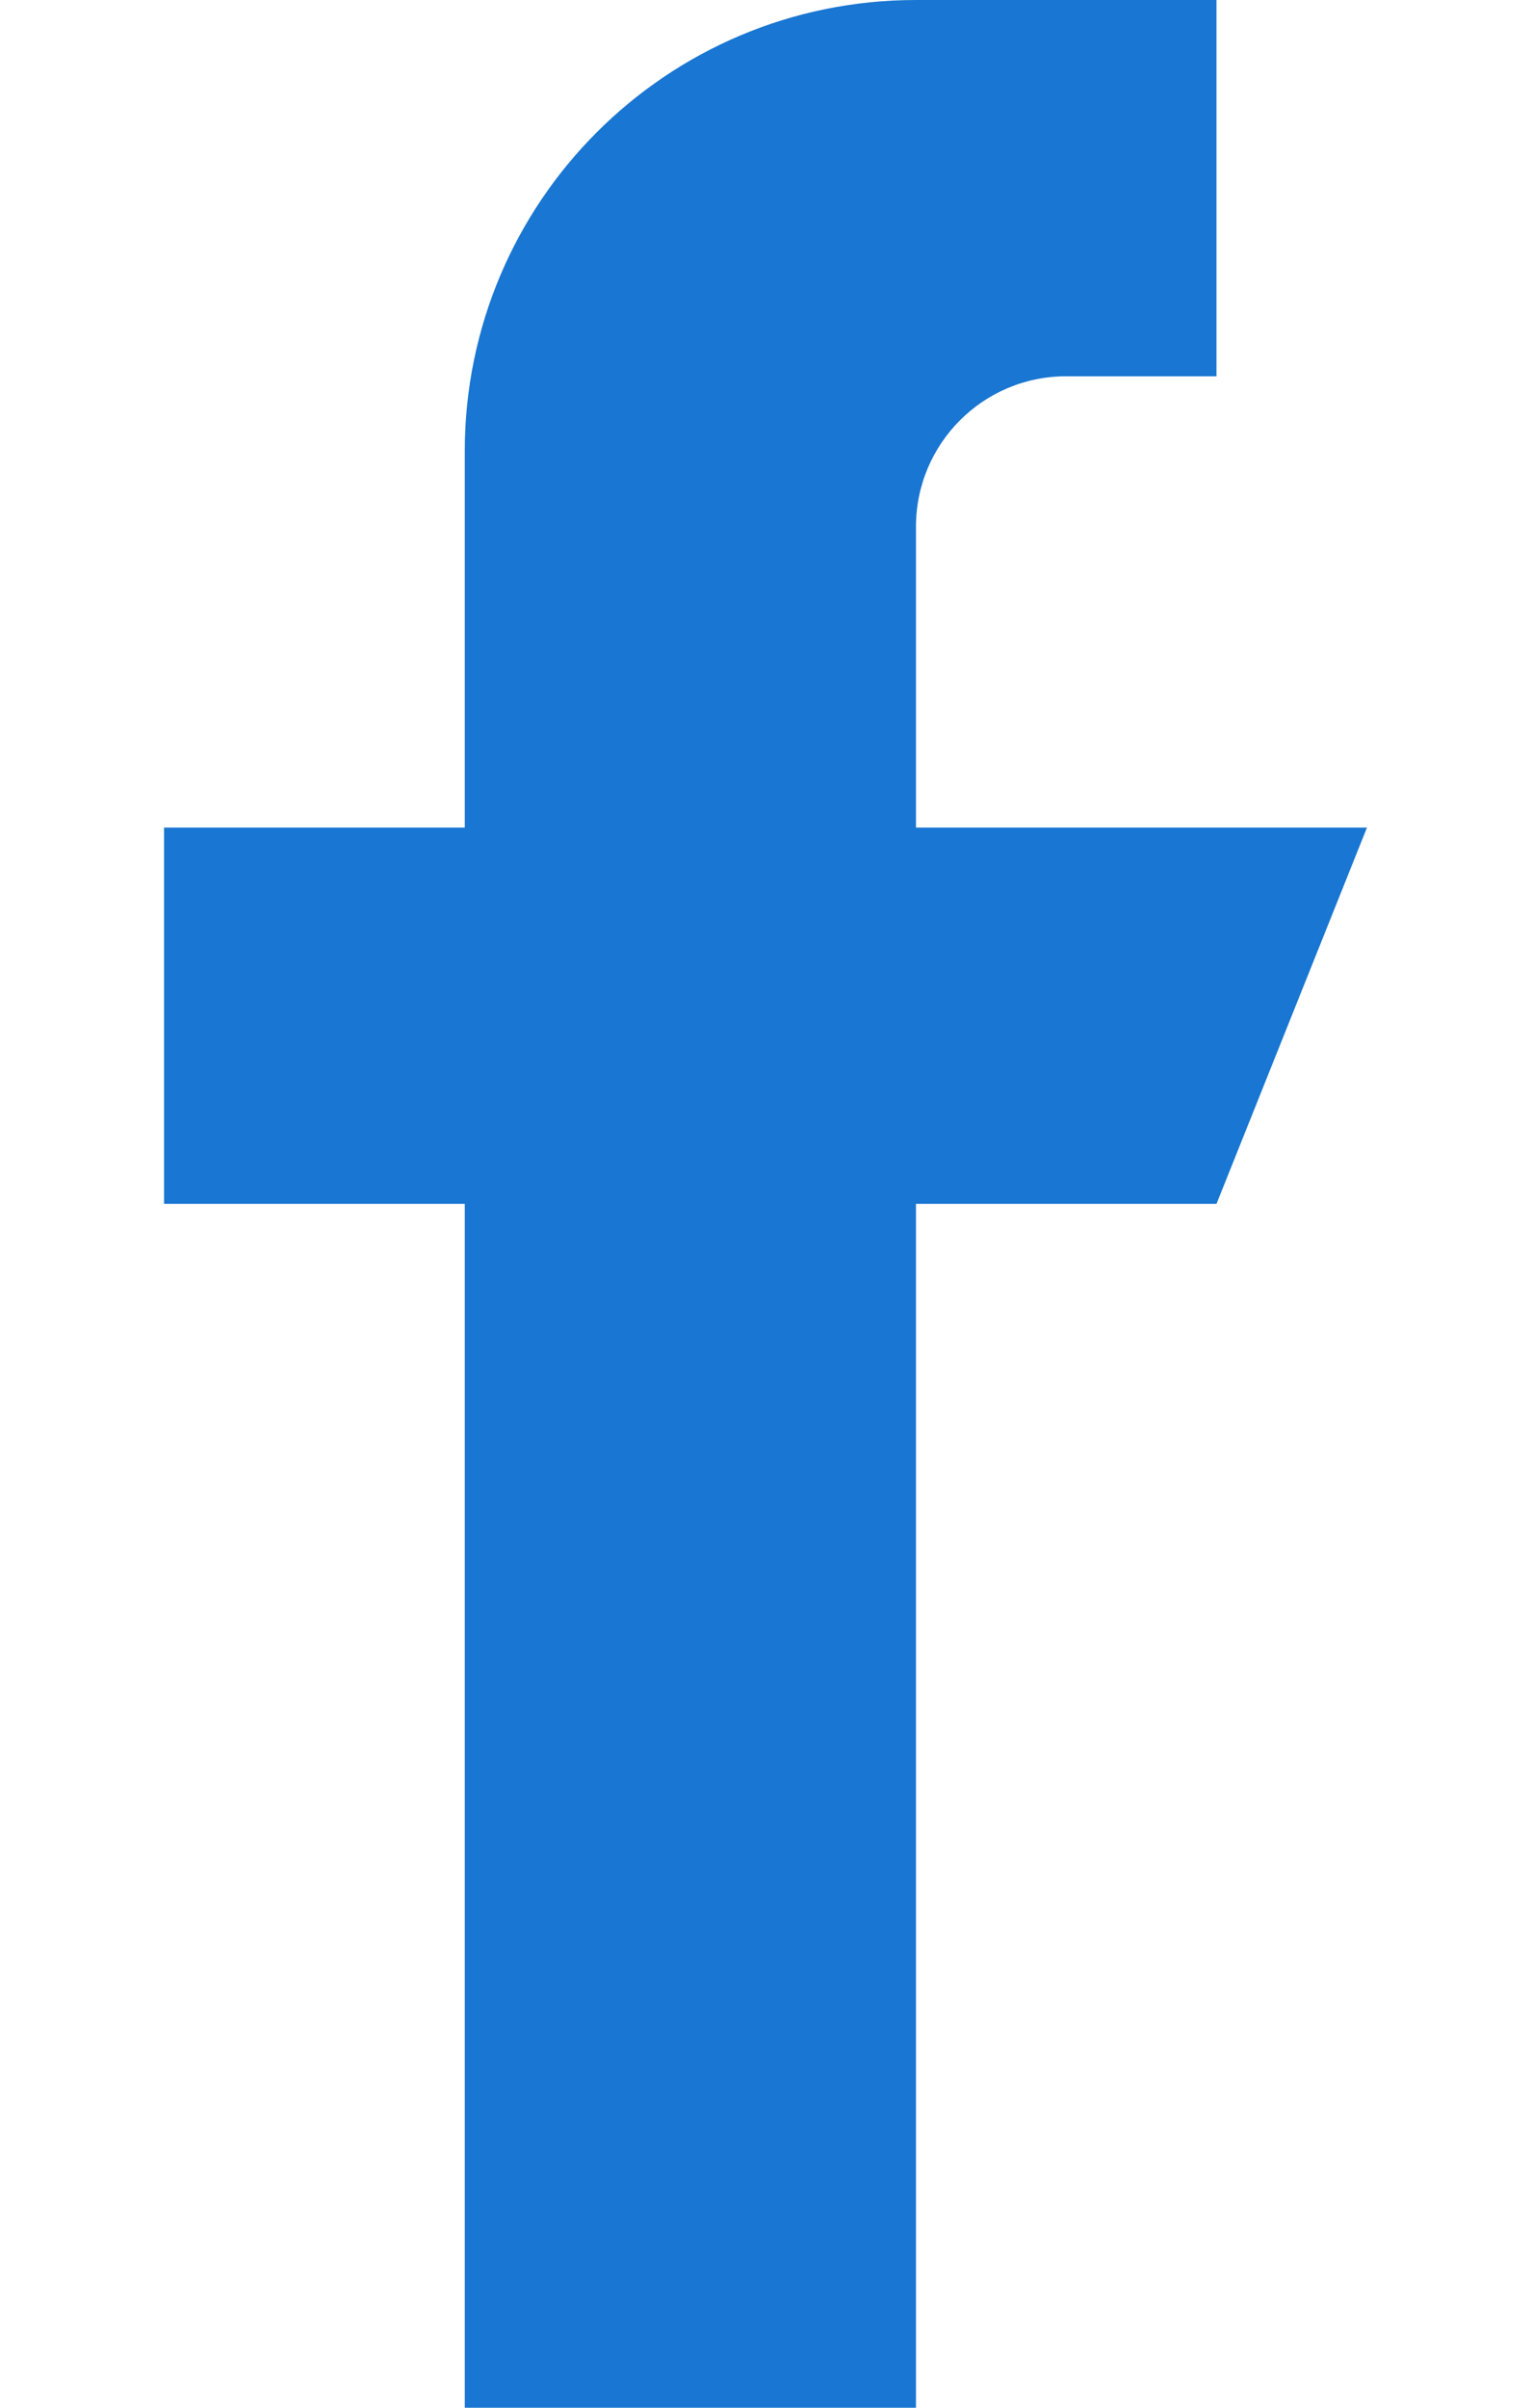 <svg width="7" height="11" viewBox="0 0 7 11" fill="none" xmlns="http://www.w3.org/2000/svg">
<path d="M6.25 3.781H4.188V2.406C4.188 2.027 4.495 1.719 4.875 1.719H5.562V0H4.188C3.048 0 2.125 0.923 2.125 2.062V3.781H0.75V5.5H2.125V11H4.188V5.5H5.562L6.25 3.781Z" fill="#1976D2"/>
</svg>

